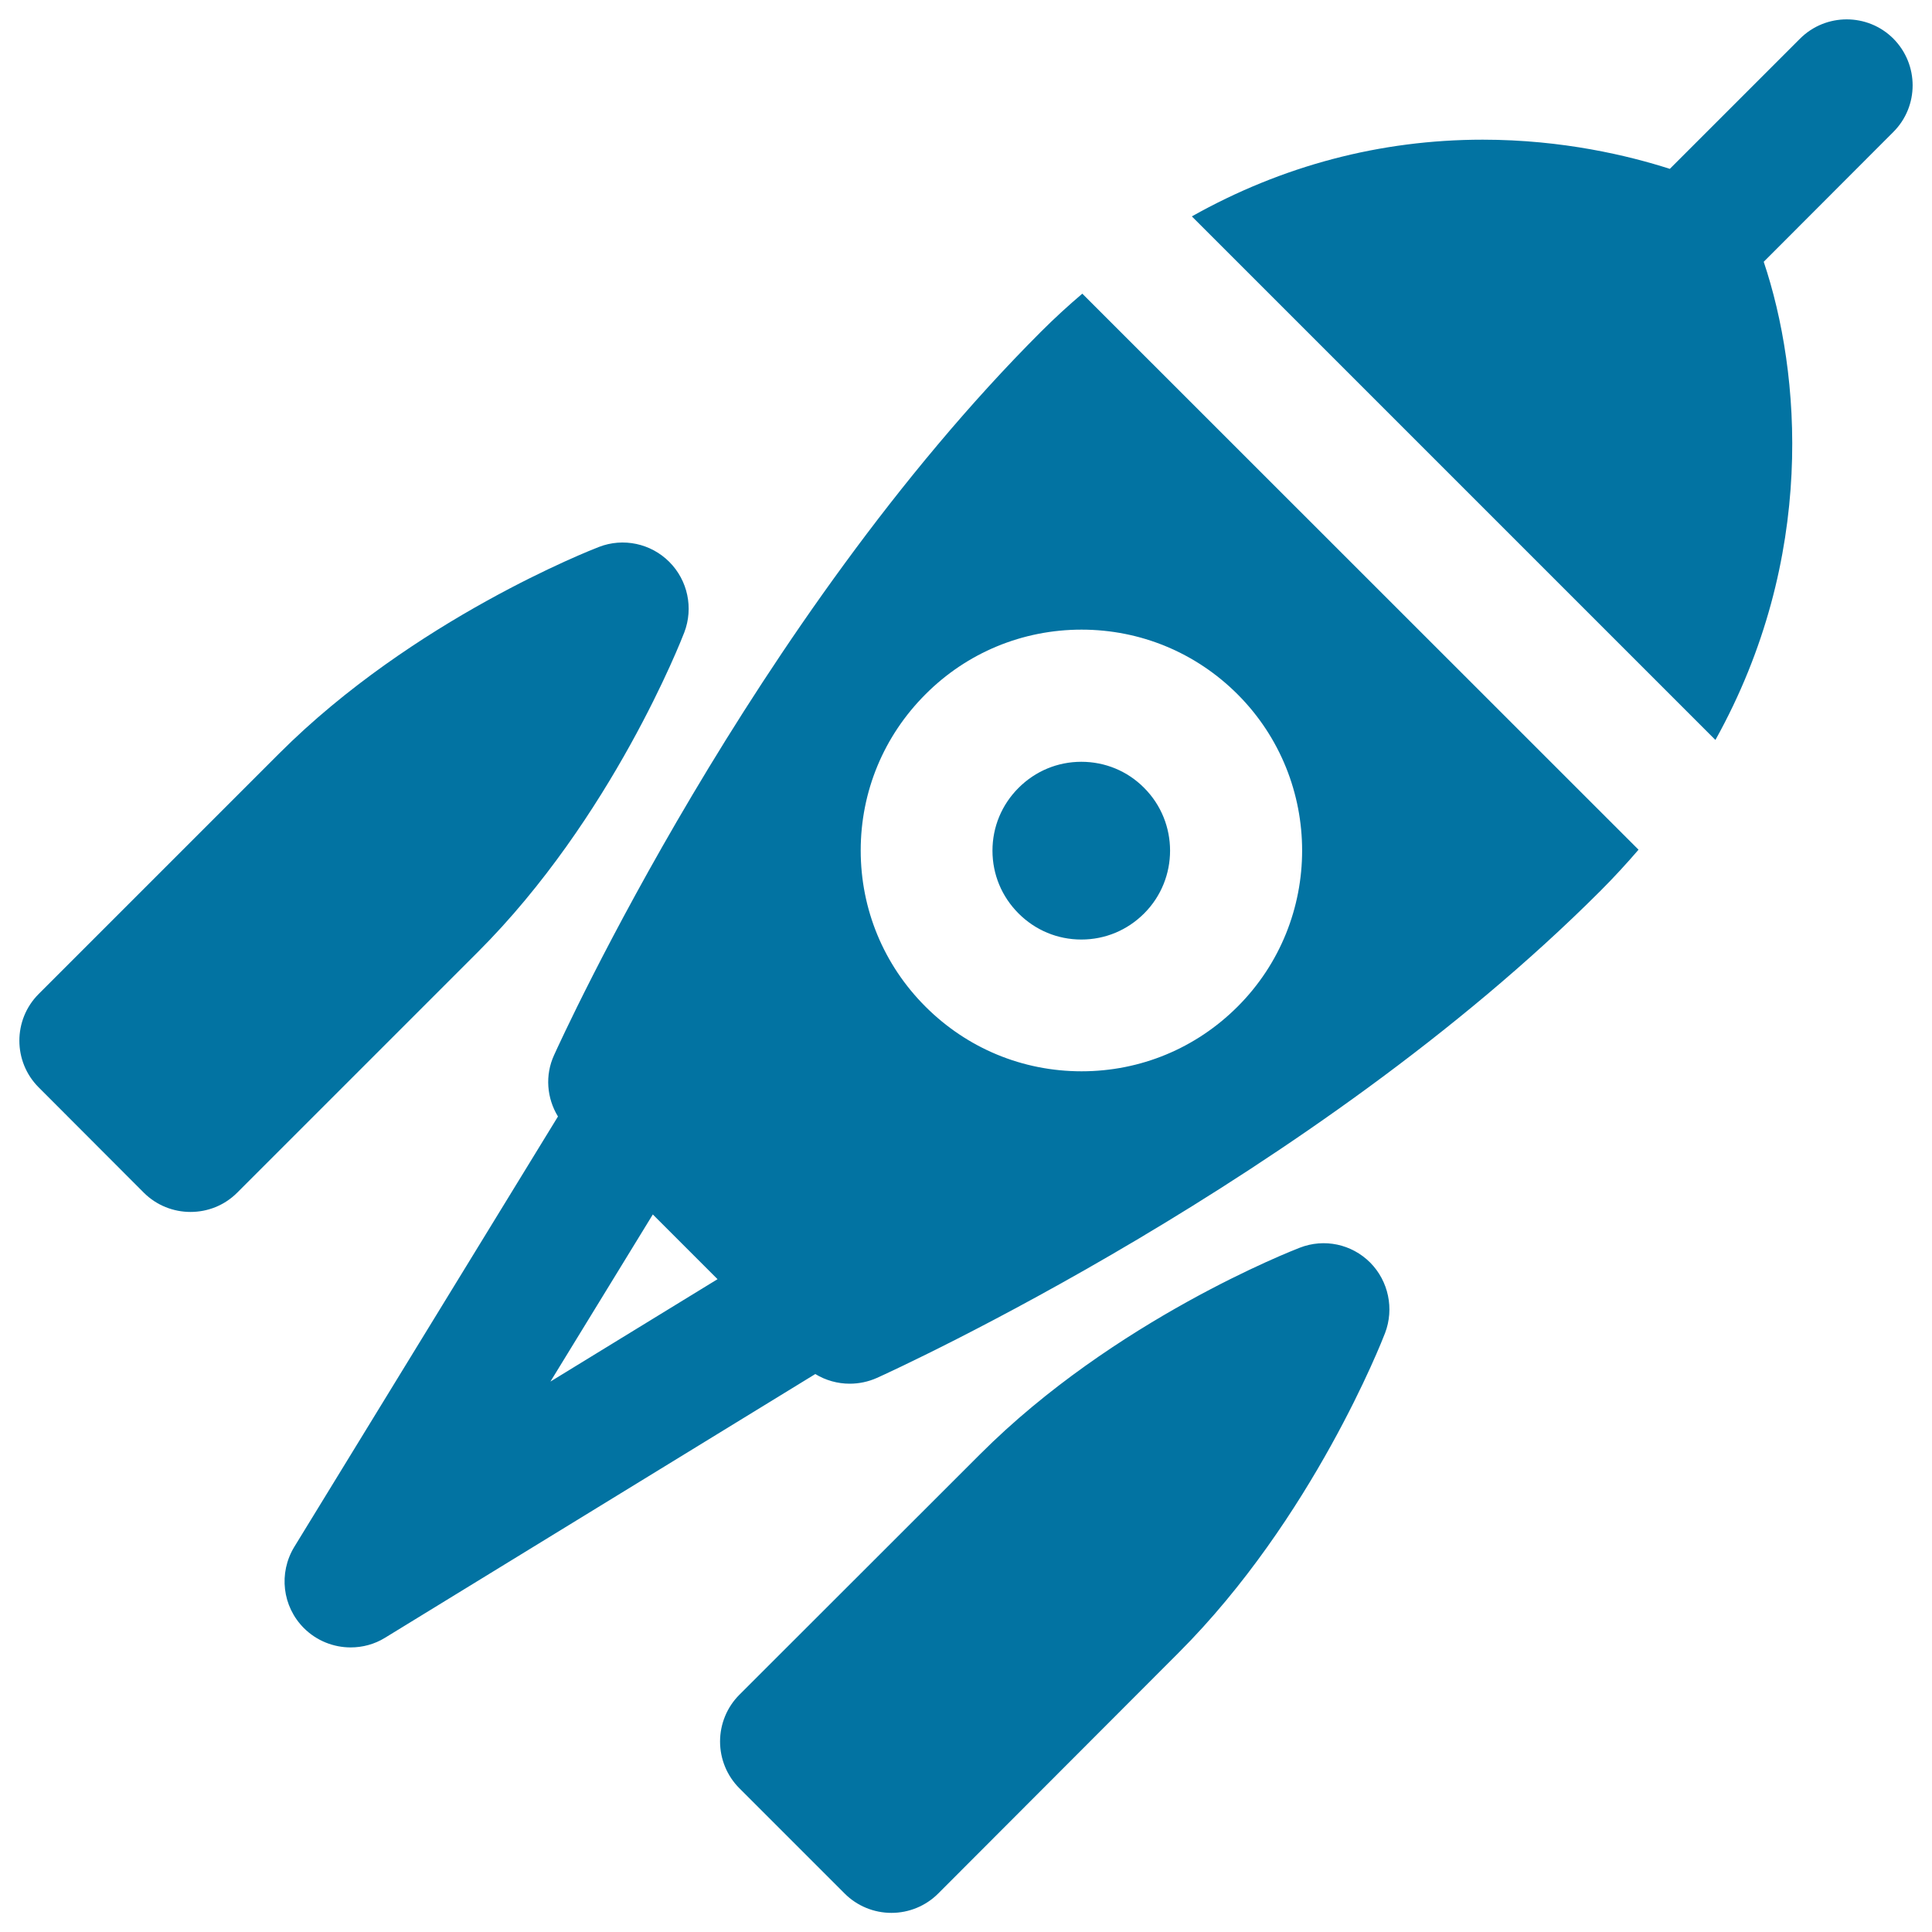 <svg xmlns="http://www.w3.org/2000/svg" viewBox="0 0 1000 1000" style="fill:#0273a2">
<title>Rocket SVG icon</title>
<path d="M354.2,327.3c-1.5,3.9-37.4,96.1-106.9,165.5L122.8,617.3c-6.7,6.7-15.4,10-24.2,10c-8.7,0-17.5-3.3-24.2-10L20,562.8c-13.3-13.3-13.3-35,0-48.3L144.5,390C214,320.5,306.1,284.6,310,283.1c12.6-4.9,26.9-1.8,36.4,7.7C356,300.4,359,314.7,354.2,327.3z M709.2,653.5c-9.6-9.6-23.8-12.6-36.4-7.7c-3.9,1.5-96.1,37.4-165.5,106.9L382.7,877.2c-6.4,6.4-10,15.1-10,24.2c0,9.1,3.6,17.8,10,24.2l54.5,54.5c6.4,6.4,15.1,10,24.2,10c9.1,0,17.8-3.6,24.2-10L610,855.5C679.5,786,715.4,693.9,716.9,690C721.7,677.4,718.7,663.1,709.2,653.5z M559.7,394.3c-12.3,0-23.8,4.8-32.5,13.5c-8.7,8.7-13.5,20.2-13.5,32.5c0,12.3,4.8,23.8,13.5,32.5c8.7,8.7,20.2,13.5,32.5,13.5s23.8-4.8,32.5-13.5c17.9-17.9,17.9-47.1,0-65C583.6,399.1,572,394.3,559.7,394.3z M980,20c-13.3-13.3-35-13.3-48.3,0l-67.4,67.4c-21.2-6.8-55.4-15.1-96.8-15.1c-53.1,0-104,13.5-150.6,39.7l271,271c52.5-94.4,44.2-190.3,25-247.5L980,68.3C993.3,55,993.3,33.4,980,20z M848.1,439.8c-6.2,7.2-12.7,14.3-19.8,21.4C679.1,610.4,463,709.1,453.9,713.2c-4.5,2-9.3,3-14.1,3c-6.2,0-12.4-1.7-17.8-5L199.3,847.7c-5.5,3.4-11.7,5-17.8,5c-8.8,0-17.6-3.4-24.2-10c-11.2-11.2-13.2-28.5-5-42l136.5-222.8c-5.8-9.5-6.8-21.4-2-31.8c4.1-9.1,102.8-225.2,252-374.4c7-7,14.1-13.5,21.4-19.7L848.1,439.8z M371.4,662.1l-33.5-33.5l-53,86.5L371.4,662.1z M640.6,359.4c-21.6-21.6-50.3-33.5-80.8-33.5c-30.5,0-59.3,11.9-80.8,33.5c-21.6,21.6-33.5,50.3-33.5,80.8c0,30.5,11.9,59.2,33.5,80.8c21.6,21.6,50.3,33.5,80.8,33.5c30.5,0,59.2-11.9,80.8-33.5C685.1,476.5,685.1,404,640.6,359.4z"/>
</svg>
